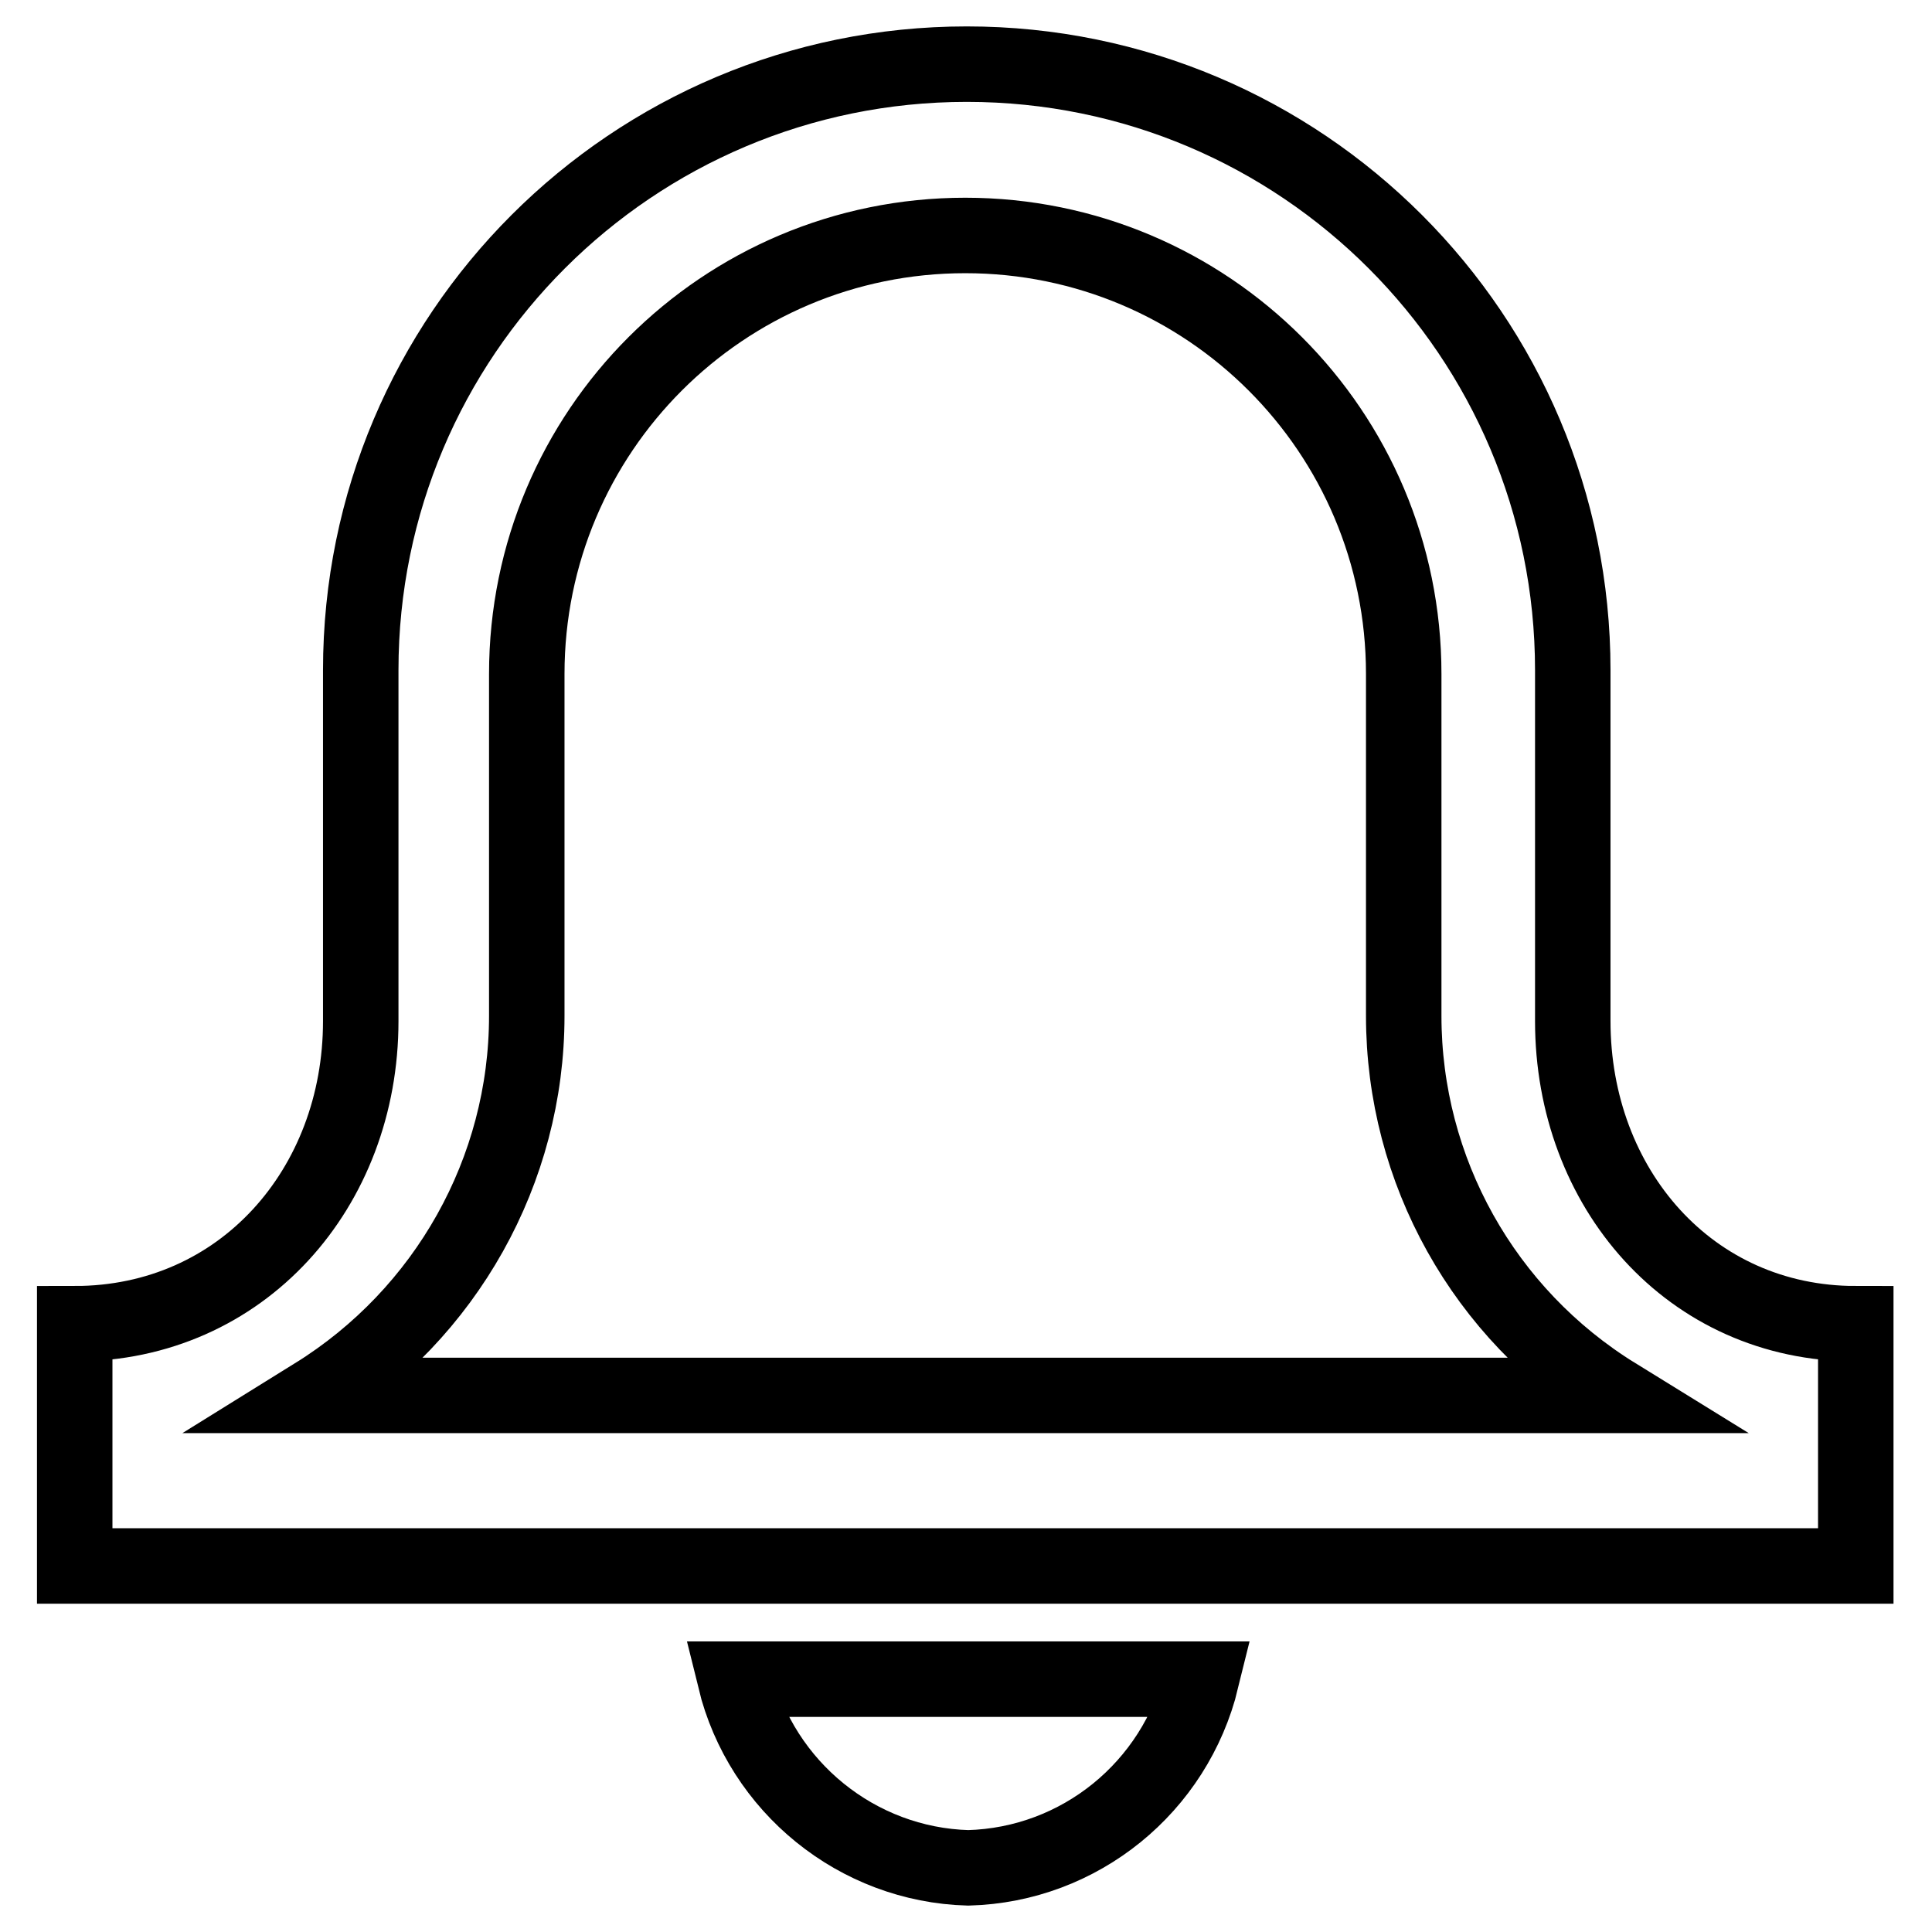 <?xml version="1.0" encoding="utf-8"?>
<!-- Svg Vector Icons : http://www.onlinewebfonts.com/icon -->
<!DOCTYPE svg PUBLIC "-//W3C//DTD SVG 1.1//EN" "http://www.w3.org/Graphics/SVG/1.1/DTD/svg11.dtd">
<svg version="1.1" xmlns="http://www.w3.org/2000/svg" xmlns:xlink="http://www.w3.org/1999/xlink" x="0px" y="0px" viewBox="0 0 256 256" enable-background="new 0 0 256 256" xml:space="preserve">
<g> <path stroke-width="10" fill-opacity="0" stroke="#000000"  d="M208.4,135.3V88.8c0-44.3-35.9-80.3-80.3-80.3c-44.3,0-80.3,35.9-80.3,80.3v46.5 c0,22.1-15.7,40.1-37.9,40.1v32.1h236v-32.1C223.9,175.4,208.4,157.4,208.4,135.3L208.4,135.3z M41.7,184.9 c17.4-10.8,28.1-29.8,28.1-50.3V89.3c0-32.1,26-58.1,58.1-58.1c32.1,0,58.1,26,58.1,58.1v45.3c0,20.5,10.6,39.5,28.1,50.3H41.7 L41.7,184.9z M128.3,247.5c14.8-0.4,27.4-10.7,30.9-25H97.4C100.9,236.8,113.6,247.1,128.3,247.5L128.3,247.5z"/></g>
</svg>